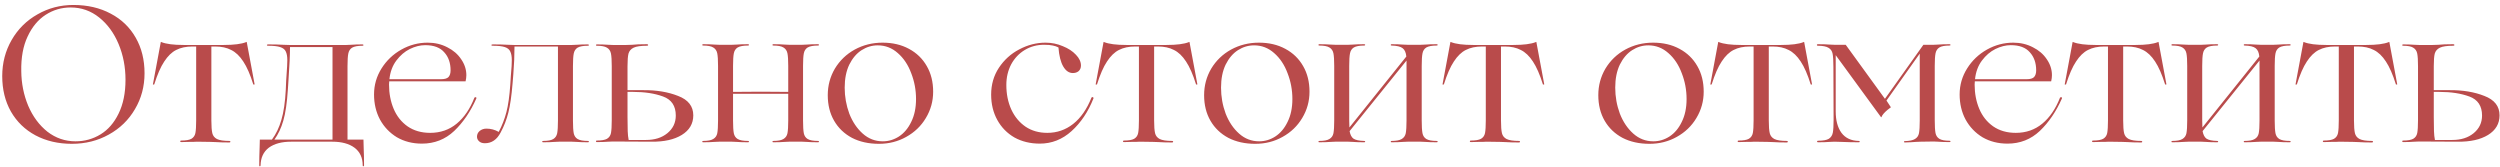 <?xml version="1.0" encoding="UTF-8"?> <svg xmlns="http://www.w3.org/2000/svg" width="494" height="33" viewBox="0 0 494 33" fill="none"> <path d="M14.197 28.418C11.512 28.418 9.118 27.861 7.015 26.746C4.938 25.631 3.316 24.061 2.151 22.034C1.011 20.007 0.441 17.677 0.441 15.042C0.441 12.433 1.062 10.051 2.303 7.898C3.544 5.745 5.242 4.06 7.395 2.844C9.548 1.603 11.917 0.982 14.501 0.982C17.288 0.982 19.745 1.552 21.873 2.692C24.001 3.807 25.648 5.39 26.813 7.442C27.979 9.469 28.561 11.812 28.561 14.472C28.561 17.081 27.928 19.45 26.661 21.578C25.42 23.706 23.697 25.378 21.493 26.594C19.314 27.81 16.883 28.418 14.197 28.418ZM14.919 27.924C16.718 27.924 18.364 27.468 19.859 26.556C21.354 25.644 22.544 24.276 23.431 22.452C24.343 20.603 24.799 18.373 24.799 15.764C24.799 13.231 24.343 10.875 23.431 8.696C22.519 6.517 21.24 4.769 19.593 3.452C17.947 2.135 16.072 1.476 13.969 1.476C12.171 1.476 10.524 1.957 9.029 2.92C7.534 3.883 6.344 5.314 5.457 7.214C4.57 9.089 4.152 11.369 4.203 14.054C4.228 16.486 4.684 18.766 5.571 20.894C6.483 23.022 7.75 24.732 9.371 26.024C11.018 27.291 12.867 27.924 14.919 27.924ZM38.915 28C38.535 28 38.257 28.013 38.079 28.038C37.902 28.038 37.636 28.038 37.281 28.038C36.952 28.063 36.458 28.076 35.799 28.076C35.673 28.076 35.609 28.025 35.609 27.924C35.609 27.823 35.673 27.772 35.799 27.772C36.737 27.772 37.408 27.658 37.813 27.43C38.244 27.177 38.51 26.797 38.611 26.29C38.713 25.758 38.763 24.922 38.763 23.782V9.19H38.003C36.762 9.19 35.698 9.418 34.811 9.874C33.95 10.305 33.165 11.065 32.455 12.154C31.746 13.218 31.087 14.725 30.479 16.676C30.454 16.701 30.403 16.714 30.327 16.714C30.251 16.714 30.213 16.701 30.213 16.676L31.771 8.316C31.797 8.265 31.835 8.265 31.885 8.316C32.823 8.696 34.292 8.886 36.293 8.886H44.197C46.224 8.886 47.706 8.696 48.643 8.316C48.694 8.265 48.732 8.265 48.757 8.316L50.315 16.676C50.29 16.701 50.239 16.714 50.163 16.714C50.113 16.714 50.075 16.701 50.049 16.676C49.441 14.725 48.783 13.218 48.073 12.154C47.364 11.065 46.566 10.305 45.679 9.874C44.818 9.418 43.767 9.19 42.525 9.19H41.765V23.82C41.765 24.96 41.829 25.796 41.955 26.328C42.082 26.835 42.386 27.215 42.867 27.468C43.374 27.721 44.197 27.848 45.337 27.848C45.464 27.848 45.527 27.899 45.527 28C45.527 28.101 45.464 28.152 45.337 28.152C44.273 28.152 43.361 28.127 42.601 28.076C42.348 28.051 41.993 28.038 41.537 28.038L38.915 28ZM71.822 27.696C71.822 28.253 71.835 28.722 71.86 29.102C71.911 30.318 71.936 31.509 71.936 32.674C71.936 32.801 71.885 32.864 71.784 32.864C71.708 32.864 71.67 32.801 71.67 32.674C71.67 31.154 71.125 29.989 70.036 29.178C68.972 28.393 67.515 28 65.666 28H57.496C55.672 28 54.215 28.393 53.126 29.178C52.062 29.989 51.517 31.154 51.492 32.674C51.492 32.801 51.441 32.864 51.34 32.864C51.264 32.864 51.226 32.801 51.226 32.674C51.226 31.509 51.251 30.318 51.302 29.102C51.327 28.722 51.34 28.253 51.34 27.696V27.582H53.734C54.545 26.493 55.165 25.201 55.596 23.706C56.052 22.186 56.343 20.197 56.47 17.74L56.546 15.954L56.736 13.066C56.761 12.787 56.774 12.395 56.774 11.888C56.774 11.153 56.673 10.583 56.47 10.178C56.293 9.773 55.925 9.481 55.368 9.304C54.836 9.127 54.038 9.038 52.974 9.038C52.822 9.038 52.746 9 52.746 8.924C52.746 8.823 52.822 8.772 52.974 8.772C54.165 8.772 55.165 8.797 55.976 8.848C56.255 8.873 56.647 8.886 57.154 8.886H68.478C68.858 8.886 69.149 8.873 69.352 8.848C70.011 8.797 70.771 8.772 71.632 8.772C71.759 8.772 71.822 8.823 71.822 8.924C71.822 9 71.759 9.038 71.632 9.038C70.695 9.038 70.011 9.165 69.58 9.418C69.175 9.671 68.921 10.064 68.82 10.596C68.719 11.103 68.668 11.926 68.668 13.066V27.582H71.822V27.696ZM65.704 27.582V9.304H57.306C57.306 10.773 57.205 12.965 57.002 15.878L56.888 17.626C56.711 20.337 56.407 22.414 55.976 23.858C55.571 25.277 54.988 26.518 54.228 27.582H65.704ZM93.746 19.298C93.847 19.197 93.948 19.171 94.05 19.222C94.151 19.273 94.176 19.349 94.126 19.45C92.986 22.034 91.529 24.175 89.756 25.872C87.982 27.544 85.854 28.38 83.372 28.38C81.522 28.38 79.876 27.962 78.432 27.126C77.013 26.265 75.898 25.099 75.088 23.63C74.302 22.161 73.91 20.501 73.91 18.652C73.91 16.803 74.404 15.093 75.392 13.522C76.38 11.951 77.684 10.71 79.306 9.798C80.927 8.886 82.662 8.43 84.512 8.43C85.93 8.43 87.222 8.734 88.388 9.342C89.553 9.925 90.465 10.71 91.124 11.698C91.808 12.686 92.15 13.737 92.15 14.852C92.15 15.232 92.099 15.637 91.998 16.068H76.912C76.886 16.22 76.874 16.435 76.874 16.714C76.874 18.462 77.178 20.058 77.786 21.502C78.394 22.946 79.306 24.099 80.522 24.96C81.763 25.821 83.258 26.252 85.006 26.252C87.032 26.252 88.78 25.644 90.25 24.428C91.719 23.212 92.884 21.502 93.746 19.298ZM84.018 8.924C83.03 8.924 82.016 9.177 80.978 9.684C79.964 10.191 79.078 10.951 78.318 11.964C77.558 12.977 77.102 14.206 76.95 15.65H87.172C87.856 15.65 88.337 15.511 88.616 15.232C88.894 14.928 89.034 14.485 89.034 13.902C89.034 12.433 88.616 11.242 87.78 10.33C86.969 9.393 85.715 8.924 84.018 8.924ZM116.18 27.848C116.307 27.848 116.37 27.899 116.37 28C116.37 28.076 116.307 28.114 116.18 28.114C115.319 28.114 114.559 28.089 113.9 28.038C113.698 28.013 113.406 28 113.026 28H110.442C110.062 28 109.784 28.013 109.606 28.038C108.998 28.089 108.238 28.114 107.326 28.114C107.2 28.114 107.136 28.076 107.136 28C107.136 27.899 107.2 27.848 107.326 27.848C108.264 27.848 108.935 27.721 109.34 27.468C109.746 27.215 109.999 26.835 110.1 26.328C110.202 25.796 110.252 24.96 110.252 23.82V9.19H101.664C101.664 10.938 101.588 12.749 101.436 14.624L101.284 16.486C101.082 18.943 100.803 20.869 100.448 22.262C100.094 23.655 99.587 24.96 98.928 26.176C98.194 27.595 97.155 28.304 95.812 28.304C95.331 28.304 94.951 28.177 94.672 27.924C94.394 27.671 94.254 27.367 94.254 27.012C94.254 26.556 94.432 26.176 94.786 25.872C95.166 25.568 95.61 25.416 96.116 25.416C96.978 25.416 97.788 25.631 98.548 26.062C99.207 24.821 99.714 23.516 100.068 22.148C100.423 20.78 100.676 18.994 100.828 16.79L100.942 15.004C100.993 14.573 101.044 13.927 101.094 13.066C101.12 12.762 101.132 12.369 101.132 11.888C101.132 11.153 101.031 10.583 100.828 10.178C100.651 9.773 100.296 9.481 99.764 9.304C99.232 9.127 98.434 9.038 97.37 9.038C97.193 9.038 97.104 9 97.104 8.924C97.104 8.823 97.193 8.772 97.37 8.772C98.51 8.772 99.511 8.797 100.372 8.848C100.626 8.873 101.006 8.886 101.512 8.886H113.026C113.406 8.886 113.698 8.873 113.9 8.848C114.559 8.797 115.319 8.772 116.18 8.772C116.307 8.772 116.37 8.823 116.37 8.924C116.37 9 116.307 9.038 116.18 9.038C115.243 9.038 114.559 9.165 114.128 9.418C113.723 9.671 113.47 10.064 113.368 10.596C113.267 11.103 113.216 11.926 113.216 13.066V23.82C113.216 24.96 113.267 25.796 113.368 26.328C113.47 26.835 113.723 27.215 114.128 27.468C114.559 27.721 115.243 27.848 116.18 27.848ZM121.071 27.962C120.691 27.962 120.4 27.975 120.197 28C119.538 28.051 118.778 28.076 117.917 28.076C117.816 28.076 117.765 28.025 117.765 27.924C117.765 27.823 117.816 27.772 117.917 27.772C118.854 27.772 119.526 27.658 119.931 27.43C120.362 27.177 120.628 26.797 120.729 26.29C120.83 25.758 120.881 24.922 120.881 23.782V13.066C120.881 11.926 120.83 11.103 120.729 10.596C120.628 10.064 120.362 9.671 119.931 9.418C119.526 9.165 118.854 9.038 117.917 9.038C117.816 9.038 117.765 9 117.765 8.924C117.765 8.823 117.816 8.772 117.917 8.772C118.778 8.772 119.538 8.797 120.197 8.848C120.4 8.873 120.691 8.886 121.071 8.886H123.769L124.909 8.848C125.517 8.772 126.492 8.734 127.835 8.734C127.987 8.734 128.063 8.785 128.063 8.886C128.088 8.987 128.012 9.038 127.835 9.038C126.619 9.038 125.745 9.165 125.213 9.418C124.681 9.671 124.339 10.064 124.187 10.596C124.06 11.103 123.997 11.926 123.997 13.066V17.816H127.113C129.722 17.791 132.015 18.171 133.991 18.956C135.992 19.716 136.993 20.995 136.993 22.794C136.993 24.441 136.233 25.733 134.713 26.67C133.218 27.582 131.23 28.025 128.747 28L121.071 27.962ZM127.645 27.658C129.368 27.658 130.774 27.215 131.863 26.328C132.978 25.416 133.535 24.251 133.535 22.832C133.535 20.932 132.699 19.678 131.027 19.07C129.38 18.462 127.404 18.158 125.099 18.158H123.997V23.174C123.997 24.314 124.01 25.226 124.035 25.91C124.06 26.594 124.124 27.177 124.225 27.658H127.645ZM161.645 27.848C161.772 27.848 161.835 27.899 161.835 28C161.835 28.076 161.772 28.114 161.645 28.114C160.733 28.114 159.973 28.089 159.365 28.038C159.188 28.013 158.909 28 158.529 28H155.907C155.527 28 155.248 28.013 155.071 28.038C154.463 28.089 153.703 28.114 152.791 28.114C152.69 28.114 152.639 28.076 152.639 28C152.639 27.899 152.69 27.848 152.791 27.848C153.728 27.848 154.4 27.721 154.805 27.468C155.236 27.215 155.502 26.835 155.603 26.328C155.704 25.796 155.755 24.96 155.755 23.82V18.538H150.397H144.849V23.82C144.849 24.96 144.9 25.796 145.001 26.328C145.102 26.835 145.356 27.215 145.761 27.468C146.192 27.721 146.876 27.848 147.813 27.848C147.94 27.848 148.003 27.899 148.003 28C148.003 28.076 147.94 28.114 147.813 28.114C146.901 28.114 146.141 28.089 145.533 28.038C145.33 28.013 145.039 28 144.659 28H142.075C141.695 28 141.404 28.013 141.201 28.038C140.542 28.089 139.782 28.114 138.921 28.114C138.82 28.114 138.769 28.076 138.769 28C138.769 27.899 138.82 27.848 138.921 27.848C139.858 27.848 140.53 27.721 140.935 27.468C141.366 27.215 141.632 26.835 141.733 26.328C141.834 25.796 141.885 24.96 141.885 23.82V13.028C141.885 11.888 141.834 11.065 141.733 10.558C141.632 10.026 141.366 9.633 140.935 9.38C140.53 9.127 139.858 9 138.921 9C138.82 9 138.769 8.962 138.769 8.886C138.769 8.785 138.82 8.734 138.921 8.734C139.782 8.734 140.542 8.759 141.201 8.81C141.404 8.835 141.695 8.848 142.075 8.848H144.659C145.039 8.848 145.33 8.835 145.533 8.81C146.141 8.759 146.901 8.734 147.813 8.734C147.94 8.734 148.003 8.785 148.003 8.886C148.003 8.962 147.94 9 147.813 9C146.876 9 146.192 9.127 145.761 9.38C145.356 9.633 145.102 10.026 145.001 10.558C144.9 11.065 144.849 11.888 144.849 13.028V18.158L150.359 18.12L155.755 18.158V13.028C155.755 11.888 155.704 11.065 155.603 10.558C155.502 10.026 155.236 9.633 154.805 9.38C154.4 9.127 153.728 9 152.791 9C152.69 9 152.639 8.962 152.639 8.886C152.639 8.785 152.69 8.734 152.791 8.734C153.703 8.734 154.463 8.759 155.071 8.81C155.248 8.835 155.527 8.848 155.907 8.848H158.529C158.909 8.848 159.188 8.835 159.365 8.81C159.973 8.759 160.733 8.734 161.645 8.734C161.772 8.734 161.835 8.785 161.835 8.886C161.835 8.962 161.772 9 161.645 9C160.708 9 160.024 9.127 159.593 9.38C159.188 9.633 158.934 10.026 158.833 10.558C158.732 11.065 158.681 11.888 158.681 13.028V23.82C158.681 24.96 158.732 25.796 158.833 26.328C158.934 26.835 159.188 27.215 159.593 27.468C160.024 27.721 160.708 27.848 161.645 27.848ZM173.674 28.418C171.647 28.418 169.874 28.025 168.354 27.24C166.834 26.429 165.656 25.302 164.82 23.858C163.984 22.414 163.566 20.729 163.566 18.804C163.566 16.904 164.035 15.156 164.972 13.56C165.935 11.964 167.239 10.71 168.886 9.798C170.558 8.886 172.395 8.43 174.396 8.43C176.372 8.43 178.107 8.835 179.602 9.646C181.122 10.457 182.3 11.597 183.136 13.066C183.972 14.51 184.39 16.195 184.39 18.12C184.39 19.995 183.909 21.73 182.946 23.326C182.009 24.897 180.717 26.138 179.07 27.05C177.449 27.962 175.65 28.418 173.674 28.418ZM174.434 27.924C175.574 27.924 176.638 27.607 177.626 26.974C178.639 26.315 179.45 25.353 180.058 24.086C180.691 22.819 181.008 21.312 181.008 19.564C181.008 17.791 180.691 16.093 180.058 14.472C179.45 12.825 178.563 11.495 177.398 10.482C176.258 9.469 174.941 8.962 173.446 8.962C172.306 8.962 171.242 9.279 170.254 9.912C169.266 10.545 168.455 11.495 167.822 12.762C167.214 14.029 166.91 15.549 166.91 17.322C166.91 19.095 167.214 20.805 167.822 22.452C168.455 24.073 169.342 25.391 170.482 26.404C171.622 27.417 172.939 27.924 174.434 27.924ZM205.465 28.38C203.59 28.38 201.918 27.975 200.449 27.164C199.005 26.328 197.878 25.175 197.067 23.706C196.256 22.237 195.851 20.565 195.851 18.69C195.851 16.714 196.358 14.953 197.371 13.408C198.41 11.837 199.752 10.621 201.399 9.76C203.071 8.873 204.806 8.43 206.605 8.43C207.796 8.43 208.923 8.658 209.987 9.114C211.076 9.545 211.95 10.115 212.609 10.824C213.268 11.508 213.597 12.217 213.597 12.952C213.597 13.408 213.445 13.775 213.141 14.054C212.837 14.307 212.457 14.434 212.001 14.434C211.241 14.434 210.608 14.003 210.101 13.142C209.594 12.281 209.278 11.027 209.151 9.38C208.822 9.203 208.454 9.076 208.049 9C207.644 8.899 207.061 8.848 206.301 8.848C204.908 8.848 203.641 9.19 202.501 9.874C201.361 10.558 200.462 11.508 199.803 12.724C199.17 13.94 198.853 15.295 198.853 16.79C198.853 18.589 199.182 20.21 199.841 21.654C200.5 23.073 201.437 24.2 202.653 25.036C203.869 25.847 205.3 26.252 206.947 26.252C208.847 26.252 210.544 25.669 212.039 24.504C213.559 23.313 214.775 21.565 215.687 19.26L215.839 19.184C215.915 19.184 215.978 19.209 216.029 19.26C216.08 19.311 216.092 19.374 216.067 19.45C215.028 22.085 213.584 24.238 211.735 25.91C209.911 27.557 207.821 28.38 205.465 28.38ZM225.204 28C224.824 28 224.546 28.013 224.368 28.038C224.191 28.038 223.925 28.038 223.57 28.038C223.241 28.063 222.747 28.076 222.088 28.076C221.962 28.076 221.898 28.025 221.898 27.924C221.898 27.823 221.962 27.772 222.088 27.772C223.026 27.772 223.697 27.658 224.102 27.43C224.533 27.177 224.799 26.797 224.9 26.29C225.002 25.758 225.052 24.922 225.052 23.782V9.19H224.292C223.051 9.19 221.987 9.418 221.1 9.874C220.239 10.305 219.454 11.065 218.744 12.154C218.035 13.218 217.376 14.725 216.768 16.676C216.743 16.701 216.692 16.714 216.616 16.714C216.54 16.714 216.502 16.701 216.502 16.676L218.06 8.316C218.086 8.265 218.124 8.265 218.174 8.316C219.112 8.696 220.581 8.886 222.582 8.886H230.486C232.513 8.886 233.995 8.696 234.932 8.316C234.983 8.265 235.021 8.265 235.046 8.316L236.604 16.676C236.579 16.701 236.528 16.714 236.452 16.714C236.402 16.714 236.364 16.701 236.338 16.676C235.73 14.725 235.072 13.218 234.362 12.154C233.653 11.065 232.855 10.305 231.968 9.874C231.107 9.418 230.056 9.19 228.814 9.19H228.054V23.82C228.054 24.96 228.118 25.796 228.244 26.328C228.371 26.835 228.675 27.215 229.156 27.468C229.663 27.721 230.486 27.848 231.626 27.848C231.753 27.848 231.816 27.899 231.816 28C231.816 28.101 231.753 28.152 231.626 28.152C230.562 28.152 229.65 28.127 228.89 28.076C228.637 28.051 228.282 28.038 227.826 28.038L225.204 28ZM248.041 28.418C246.014 28.418 244.241 28.025 242.721 27.24C241.201 26.429 240.023 25.302 239.187 23.858C238.351 22.414 237.933 20.729 237.933 18.804C237.933 16.904 238.402 15.156 239.339 13.56C240.302 11.964 241.606 10.71 243.253 9.798C244.925 8.886 246.762 8.43 248.763 8.43C250.739 8.43 252.474 8.835 253.969 9.646C255.489 10.457 256.667 11.597 257.503 13.066C258.339 14.51 258.757 16.195 258.757 18.12C258.757 19.995 258.276 21.73 257.313 23.326C256.376 24.897 255.084 26.138 253.437 27.05C251.816 27.962 250.017 28.418 248.041 28.418ZM248.801 27.924C249.941 27.924 251.005 27.607 251.993 26.974C253.006 26.315 253.817 25.353 254.425 24.086C255.058 22.819 255.375 21.312 255.375 19.564C255.375 17.791 255.058 16.093 254.425 14.472C253.817 12.825 252.93 11.495 251.765 10.482C250.625 9.469 249.308 8.962 247.813 8.962C246.673 8.962 245.609 9.279 244.621 9.912C243.633 10.545 242.822 11.495 242.189 12.762C241.581 14.029 241.277 15.549 241.277 17.322C241.277 19.095 241.581 20.805 242.189 22.452C242.822 24.073 243.709 25.391 244.849 26.404C245.989 27.417 247.306 27.924 248.801 27.924ZM283.895 27.848C284.021 27.848 284.085 27.899 284.085 28C284.085 28.076 284.021 28.114 283.895 28.114C282.983 28.114 282.223 28.089 281.615 28.038C281.412 28.013 281.121 28 280.741 28H278.119C277.739 28 277.447 28.013 277.245 28.038C276.637 28.089 275.877 28.114 274.965 28.114C274.863 28.114 274.813 28.076 274.813 28C274.813 27.899 274.863 27.848 274.965 27.848C275.902 27.848 276.573 27.721 276.979 27.468C277.409 27.215 277.675 26.835 277.777 26.328C277.878 25.796 277.929 24.96 277.929 23.82V13.028V11.964L266.681 25.91C266.807 26.619 267.061 27.113 267.441 27.392C267.846 27.671 268.555 27.823 269.569 27.848C269.695 27.848 269.759 27.899 269.759 28C269.759 28.076 269.695 28.114 269.569 28.114C268.657 28.114 267.897 28.089 267.289 28.038C267.111 28.013 266.833 28 266.453 28H263.831C263.451 28 263.159 28.013 262.957 28.038C262.298 28.089 261.538 28.114 260.677 28.114C260.575 28.114 260.525 28.076 260.525 28C260.525 27.899 260.575 27.848 260.677 27.848C261.614 27.848 262.285 27.721 262.691 27.468C263.121 27.215 263.387 26.835 263.489 26.328C263.59 25.796 263.641 24.96 263.641 23.82V13.028C263.641 11.888 263.59 11.065 263.489 10.558C263.387 10.026 263.121 9.633 262.691 9.38C262.285 9.127 261.614 9 260.677 9C260.575 9 260.525 8.962 260.525 8.886C260.525 8.785 260.575 8.734 260.677 8.734C261.538 8.734 262.298 8.759 262.957 8.81C263.159 8.835 263.451 8.848 263.831 8.848H266.453C266.833 8.848 267.111 8.835 267.289 8.81C267.897 8.759 268.657 8.734 269.569 8.734C269.695 8.734 269.759 8.785 269.759 8.886C269.759 8.962 269.695 9 269.569 9C268.631 9 267.947 9.127 267.517 9.38C267.111 9.633 266.858 10.026 266.757 10.558C266.655 11.065 266.605 11.888 266.605 13.028V23.82C266.605 24.453 266.617 24.909 266.643 25.188L277.891 11.166C277.815 10.381 277.574 9.836 277.169 9.532C276.763 9.203 276.029 9.025 274.965 9C274.863 9 274.813 8.962 274.813 8.886C274.813 8.785 274.863 8.734 274.965 8.734C275.877 8.734 276.637 8.759 277.245 8.81C277.447 8.835 277.739 8.848 278.119 8.848H280.741C281.121 8.848 281.412 8.835 281.615 8.81C282.223 8.759 282.983 8.734 283.895 8.734C284.021 8.734 284.085 8.785 284.085 8.886C284.085 8.962 284.021 9 283.895 9C282.957 9 282.273 9.127 281.843 9.38C281.437 9.633 281.184 10.026 281.083 10.558C280.981 11.065 280.931 11.888 280.931 13.028V23.82C280.931 24.96 280.981 25.796 281.083 26.328C281.184 26.835 281.437 27.215 281.843 27.468C282.273 27.721 282.957 27.848 283.895 27.848ZM293.745 28C293.365 28 293.087 28.013 292.909 28.038C292.732 28.038 292.466 28.038 292.111 28.038C291.782 28.063 291.288 28.076 290.629 28.076C290.503 28.076 290.439 28.025 290.439 27.924C290.439 27.823 290.503 27.772 290.629 27.772C291.567 27.772 292.238 27.658 292.643 27.43C293.074 27.177 293.34 26.797 293.441 26.29C293.543 25.758 293.593 24.922 293.593 23.782V9.19H292.833C291.592 9.19 290.528 9.418 289.641 9.874C288.78 10.305 287.995 11.065 287.285 12.154C286.576 13.218 285.917 14.725 285.309 16.676C285.284 16.701 285.233 16.714 285.157 16.714C285.081 16.714 285.043 16.701 285.043 16.676L286.601 8.316C286.627 8.265 286.665 8.265 286.715 8.316C287.653 8.696 289.122 8.886 291.123 8.886H299.027C301.054 8.886 302.536 8.696 303.473 8.316C303.524 8.265 303.562 8.265 303.587 8.316L305.145 16.676C305.12 16.701 305.069 16.714 304.993 16.714C304.943 16.714 304.905 16.701 304.879 16.676C304.271 14.725 303.613 13.218 302.903 12.154C302.194 11.065 301.396 10.305 300.509 9.874C299.648 9.418 298.597 9.19 297.355 9.19H296.595V23.82C296.595 24.96 296.659 25.796 296.785 26.328C296.912 26.835 297.216 27.215 297.697 27.468C298.204 27.721 299.027 27.848 300.167 27.848C300.294 27.848 300.357 27.899 300.357 28C300.357 28.101 300.294 28.152 300.167 28.152C299.103 28.152 298.191 28.127 297.431 28.076C297.178 28.051 296.823 28.038 296.367 28.038L293.745 28ZM325.934 28.418C323.907 28.418 322.134 28.025 320.614 27.24C319.094 26.429 317.916 25.302 317.08 23.858C316.244 22.414 315.826 20.729 315.826 18.804C315.826 16.904 316.294 15.156 317.232 13.56C318.194 11.964 319.499 10.71 321.146 9.798C322.818 8.886 324.654 8.43 326.656 8.43C328.632 8.43 330.367 8.835 331.862 9.646C333.382 10.457 334.56 11.597 335.396 13.066C336.232 14.51 336.65 16.195 336.65 18.12C336.65 19.995 336.168 21.73 335.206 23.326C334.268 24.897 332.976 26.138 331.33 27.05C329.708 27.962 327.91 28.418 325.934 28.418ZM326.694 27.924C327.834 27.924 328.898 27.607 329.886 26.974C330.899 26.315 331.71 25.353 332.318 24.086C332.951 22.819 333.268 21.312 333.268 19.564C333.268 17.791 332.951 16.093 332.318 14.472C331.71 12.825 330.823 11.495 329.658 10.482C328.518 9.469 327.2 8.962 325.706 8.962C324.566 8.962 323.502 9.279 322.514 9.912C321.526 10.545 320.715 11.495 320.082 12.762C319.474 14.029 319.17 15.549 319.17 17.322C319.17 19.095 319.474 20.805 320.082 22.452C320.715 24.073 321.602 25.391 322.742 26.404C323.882 27.417 325.199 27.924 326.694 27.924ZM346.663 28C346.283 28 346.005 28.013 345.827 28.038C345.65 28.038 345.384 28.038 345.029 28.038C344.7 28.063 344.206 28.076 343.547 28.076C343.421 28.076 343.357 28.025 343.357 27.924C343.357 27.823 343.421 27.772 343.547 27.772C344.485 27.772 345.156 27.658 345.561 27.43C345.992 27.177 346.258 26.797 346.359 26.29C346.461 25.758 346.511 24.922 346.511 23.782V9.19H345.751C344.51 9.19 343.446 9.418 342.559 9.874C341.698 10.305 340.913 11.065 340.203 12.154C339.494 13.218 338.835 14.725 338.227 16.676C338.202 16.701 338.151 16.714 338.075 16.714C337.999 16.714 337.961 16.701 337.961 16.676L339.519 8.316C339.545 8.265 339.583 8.265 339.633 8.316C340.571 8.696 342.04 8.886 344.041 8.886H351.945C353.972 8.886 355.454 8.696 356.391 8.316C356.442 8.265 356.48 8.265 356.505 8.316L358.063 16.676C358.038 16.701 357.987 16.714 357.911 16.714C357.861 16.714 357.823 16.701 357.797 16.676C357.189 14.725 356.531 13.218 355.821 12.154C355.112 11.065 354.314 10.305 353.427 9.874C352.566 9.418 351.515 9.19 350.273 9.19H349.513V23.82C349.513 24.96 349.577 25.796 349.703 26.328C349.83 26.835 350.134 27.215 350.615 27.468C351.122 27.721 351.945 27.848 353.085 27.848C353.212 27.848 353.275 27.899 353.275 28C353.275 28.101 353.212 28.152 353.085 28.152C352.021 28.152 351.109 28.127 350.349 28.076C350.096 28.051 349.741 28.038 349.285 28.038L346.663 28ZM362.47 28C362.09 28 361.786 28.013 361.558 28.038C360.95 28.089 360.177 28.114 359.24 28.114C359.113 28.114 359.05 28.063 359.05 27.962C359.05 27.861 359.113 27.81 359.24 27.81C360.228 27.81 360.937 27.683 361.368 27.43C361.799 27.151 362.065 26.746 362.166 26.214C362.267 25.682 362.318 24.821 362.318 23.63C362.318 18.766 362.305 15.295 362.28 13.218C362.28 12.027 362.229 11.166 362.128 10.634C362.027 10.102 361.761 9.709 361.33 9.456C360.899 9.177 360.19 9.038 359.202 9.038C359.075 9.038 359.012 8.987 359.012 8.886C359.012 8.785 359.075 8.734 359.202 8.734C360.165 8.734 360.95 8.759 361.558 8.81C361.786 8.835 362.09 8.848 362.47 8.848H364.712L372.464 19.526L380.064 8.848H382.116C382.496 8.848 382.775 8.835 382.952 8.81C383.56 8.759 384.32 8.734 385.232 8.734C385.359 8.734 385.422 8.785 385.422 8.886C385.422 8.962 385.359 9 385.232 9C384.295 9 383.623 9.127 383.218 9.38C382.813 9.633 382.559 10.026 382.458 10.558C382.357 11.065 382.306 11.888 382.306 13.028V23.782C382.306 24.922 382.357 25.758 382.458 26.29C382.559 26.797 382.813 27.177 383.218 27.43C383.623 27.683 384.295 27.81 385.232 27.81C385.359 27.81 385.422 27.861 385.422 27.962C385.422 28.038 385.359 28.076 385.232 28.076C384.32 28.076 383.56 28.051 382.952 28C382.775 27.975 382.496 27.962 382.116 27.962L379.532 28L378.582 28.038C378.05 28.089 377.315 28.127 376.378 28.152C376.277 28.152 376.226 28.101 376.226 28C376.226 27.924 376.277 27.886 376.378 27.886C377.315 27.861 377.987 27.721 378.392 27.468C378.823 27.215 379.089 26.835 379.19 26.328C379.291 25.796 379.342 24.96 379.342 23.82V10.596L372.768 19.868L373.642 21.198C373.515 21.299 373.3 21.464 372.996 21.692C372.717 21.92 372.464 22.161 372.236 22.414C372.008 22.667 371.856 22.908 371.78 23.136L371.704 23.174L362.736 10.9V21.996C362.736 23.795 363.116 25.213 363.876 26.252C364.661 27.291 365.801 27.823 367.296 27.848C367.423 27.848 367.486 27.899 367.486 28C367.486 28.076 367.423 28.114 367.296 28.114C366.156 28.114 365.003 28.089 363.838 28.038C363.483 28.013 363.027 28 362.47 28ZM407.06 19.298C407.161 19.197 407.263 19.171 407.364 19.222C407.465 19.273 407.491 19.349 407.44 19.45C406.3 22.034 404.843 24.175 403.07 25.872C401.297 27.544 399.169 28.38 396.686 28.38C394.837 28.38 393.19 27.962 391.746 27.126C390.327 26.265 389.213 25.099 388.402 23.63C387.617 22.161 387.224 20.501 387.224 18.652C387.224 16.803 387.718 15.093 388.706 13.522C389.694 11.951 390.999 10.71 392.62 9.798C394.241 8.886 395.977 8.43 397.826 8.43C399.245 8.43 400.537 8.734 401.702 9.342C402.867 9.925 403.779 10.71 404.438 11.698C405.122 12.686 405.464 13.737 405.464 14.852C405.464 15.232 405.413 15.637 405.312 16.068H390.226C390.201 16.22 390.188 16.435 390.188 16.714C390.188 18.462 390.492 20.058 391.1 21.502C391.708 22.946 392.62 24.099 393.836 24.96C395.077 25.821 396.572 26.252 398.32 26.252C400.347 26.252 402.095 25.644 403.564 24.428C405.033 23.212 406.199 21.502 407.06 19.298ZM397.332 8.924C396.344 8.924 395.331 9.177 394.292 9.684C393.279 10.191 392.392 10.951 391.632 11.964C390.872 12.977 390.416 14.206 390.264 15.65H400.486C401.17 15.65 401.651 15.511 401.93 15.232C402.209 14.928 402.348 14.485 402.348 13.902C402.348 12.433 401.93 11.242 401.094 10.33C400.283 9.393 399.029 8.924 397.332 8.924ZM416.689 28C416.309 28 416.03 28.013 415.853 28.038C415.675 28.038 415.409 28.038 415.055 28.038C414.725 28.063 414.231 28.076 413.573 28.076C413.446 28.076 413.383 28.025 413.383 27.924C413.383 27.823 413.446 27.772 413.573 27.772C414.51 27.772 415.181 27.658 415.587 27.43C416.017 27.177 416.283 26.797 416.385 26.29C416.486 25.758 416.537 24.922 416.537 23.782V9.19H415.777C414.535 9.19 413.471 9.418 412.585 9.874C411.723 10.305 410.938 11.065 410.229 12.154C409.519 13.218 408.861 14.725 408.253 16.676C408.227 16.701 408.177 16.714 408.101 16.714C408.025 16.714 407.987 16.701 407.987 16.676L409.545 8.316C409.57 8.265 409.608 8.265 409.659 8.316C410.596 8.696 412.065 8.886 414.067 8.886H421.971C423.997 8.886 425.479 8.696 426.417 8.316C426.467 8.265 426.505 8.265 426.531 8.316L428.089 16.676C428.063 16.701 428.013 16.714 427.937 16.714C427.886 16.714 427.848 16.701 427.823 16.676C427.215 14.725 426.556 13.218 425.847 12.154C425.137 11.065 424.339 10.305 423.453 9.874C422.591 9.418 421.54 9.19 420.299 9.19H419.539V23.82C419.539 24.96 419.602 25.796 419.729 26.328C419.855 26.835 420.159 27.215 420.641 27.468C421.147 27.721 421.971 27.848 423.111 27.848C423.237 27.848 423.301 27.899 423.301 28C423.301 28.101 423.237 28.152 423.111 28.152C422.047 28.152 421.135 28.127 420.375 28.076C420.121 28.051 419.767 28.038 419.311 28.038L416.689 28ZM452.446 27.848C452.572 27.848 452.636 27.899 452.636 28C452.636 28.076 452.572 28.114 452.446 28.114C451.534 28.114 450.774 28.089 450.166 28.038C449.963 28.013 449.672 28 449.292 28H446.67C446.29 28 445.998 28.013 445.796 28.038C445.188 28.089 444.428 28.114 443.516 28.114C443.414 28.114 443.364 28.076 443.364 28C443.364 27.899 443.414 27.848 443.516 27.848C444.453 27.848 445.124 27.721 445.53 27.468C445.96 27.215 446.226 26.835 446.328 26.328C446.429 25.796 446.48 24.96 446.48 23.82V13.028V11.964L435.232 25.91C435.358 26.619 435.612 27.113 435.992 27.392C436.397 27.671 437.106 27.823 438.12 27.848C438.246 27.848 438.31 27.899 438.31 28C438.31 28.076 438.246 28.114 438.12 28.114C437.208 28.114 436.448 28.089 435.84 28.038C435.662 28.013 435.384 28 435.004 28H432.382C432.002 28 431.71 28.013 431.508 28.038C430.849 28.089 430.089 28.114 429.228 28.114C429.126 28.114 429.076 28.076 429.076 28C429.076 27.899 429.126 27.848 429.228 27.848C430.165 27.848 430.836 27.721 431.242 27.468C431.672 27.215 431.938 26.835 432.04 26.328C432.141 25.796 432.192 24.96 432.192 23.82V13.028C432.192 11.888 432.141 11.065 432.04 10.558C431.938 10.026 431.672 9.633 431.242 9.38C430.836 9.127 430.165 9 429.228 9C429.126 9 429.076 8.962 429.076 8.886C429.076 8.785 429.126 8.734 429.228 8.734C430.089 8.734 430.849 8.759 431.508 8.81C431.71 8.835 432.002 8.848 432.382 8.848H435.004C435.384 8.848 435.662 8.835 435.84 8.81C436.448 8.759 437.208 8.734 438.12 8.734C438.246 8.734 438.31 8.785 438.31 8.886C438.31 8.962 438.246 9 438.12 9C437.182 9 436.498 9.127 436.068 9.38C435.662 9.633 435.409 10.026 435.308 10.558C435.206 11.065 435.156 11.888 435.156 13.028V23.82C435.156 24.453 435.168 24.909 435.194 25.188L446.442 11.166C446.366 10.381 446.125 9.836 445.72 9.532C445.314 9.203 444.58 9.025 443.516 9C443.414 9 443.364 8.962 443.364 8.886C443.364 8.785 443.414 8.734 443.516 8.734C444.428 8.734 445.188 8.759 445.796 8.81C445.998 8.835 446.29 8.848 446.67 8.848H449.292C449.672 8.848 449.963 8.835 450.166 8.81C450.774 8.759 451.534 8.734 452.446 8.734C452.572 8.734 452.636 8.785 452.636 8.886C452.636 8.962 452.572 9 452.446 9C451.508 9 450.824 9.127 450.394 9.38C449.988 9.633 449.735 10.026 449.634 10.558C449.532 11.065 449.482 11.888 449.482 13.028V23.82C449.482 24.96 449.532 25.796 449.634 26.328C449.735 26.835 449.988 27.215 450.394 27.468C450.824 27.721 451.508 27.848 452.446 27.848ZM462.296 28C461.916 28 461.637 28.013 461.46 28.038C461.283 28.038 461.017 28.038 460.662 28.038C460.333 28.063 459.839 28.076 459.18 28.076C459.053 28.076 458.99 28.025 458.99 27.924C458.99 27.823 459.053 27.772 459.18 27.772C460.117 27.772 460.789 27.658 461.194 27.43C461.625 27.177 461.891 26.797 461.992 26.29C462.093 25.758 462.144 24.922 462.144 23.782V9.19H461.384C460.143 9.19 459.079 9.418 458.192 9.874C457.331 10.305 456.545 11.065 455.836 12.154C455.127 13.218 454.468 14.725 453.86 16.676C453.835 16.701 453.784 16.714 453.708 16.714C453.632 16.714 453.594 16.701 453.594 16.676L455.152 8.316C455.177 8.265 455.215 8.265 455.266 8.316C456.203 8.696 457.673 8.886 459.674 8.886H467.578C469.605 8.886 471.087 8.696 472.024 8.316C472.075 8.265 472.113 8.265 472.138 8.316L473.696 16.676C473.671 16.701 473.62 16.714 473.544 16.714C473.493 16.714 473.455 16.701 473.43 16.676C472.822 14.725 472.163 13.218 471.454 12.154C470.745 11.065 469.947 10.305 469.06 9.874C468.199 9.418 467.147 9.19 465.906 9.19H465.146V23.82C465.146 24.96 465.209 25.796 465.336 26.328C465.463 26.835 465.767 27.215 466.248 27.468C466.755 27.721 467.578 27.848 468.718 27.848C468.845 27.848 468.908 27.899 468.908 28C468.908 28.101 468.845 28.152 468.718 28.152C467.654 28.152 466.742 28.127 465.982 28.076C465.729 28.051 465.374 28.038 464.918 28.038L462.296 28ZM477.989 27.962C477.609 27.962 477.318 27.975 477.115 28C476.456 28.051 475.696 28.076 474.835 28.076C474.734 28.076 474.683 28.025 474.683 27.924C474.683 27.823 474.734 27.772 474.835 27.772C475.772 27.772 476.444 27.658 476.849 27.43C477.28 27.177 477.546 26.797 477.647 26.29C477.748 25.758 477.799 24.922 477.799 23.782V13.066C477.799 11.926 477.748 11.103 477.647 10.596C477.546 10.064 477.28 9.671 476.849 9.418C476.444 9.165 475.772 9.038 474.835 9.038C474.734 9.038 474.683 9 474.683 8.924C474.683 8.823 474.734 8.772 474.835 8.772C475.696 8.772 476.456 8.797 477.115 8.848C477.318 8.873 477.609 8.886 477.989 8.886H480.687L481.827 8.848C482.435 8.772 483.41 8.734 484.753 8.734C484.905 8.734 484.981 8.785 484.981 8.886C485.006 8.987 484.93 9.038 484.753 9.038C483.537 9.038 482.663 9.165 482.131 9.418C481.599 9.671 481.257 10.064 481.105 10.596C480.978 11.103 480.915 11.926 480.915 13.066V17.816H484.031C486.64 17.791 488.933 18.171 490.909 18.956C492.91 19.716 493.911 20.995 493.911 22.794C493.911 24.441 493.151 25.733 491.631 26.67C490.136 27.582 488.148 28.025 485.665 28L477.989 27.962ZM484.563 27.658C486.286 27.658 487.692 27.215 488.781 26.328C489.896 25.416 490.453 24.251 490.453 22.832C490.453 20.932 489.617 19.678 487.945 19.07C486.298 18.462 484.322 18.158 482.017 18.158H480.915V23.174C480.915 24.314 480.928 25.226 480.953 25.91C480.978 26.594 481.042 27.177 481.143 27.658H484.563Z" fill="#B94B4B"></path> </svg> 